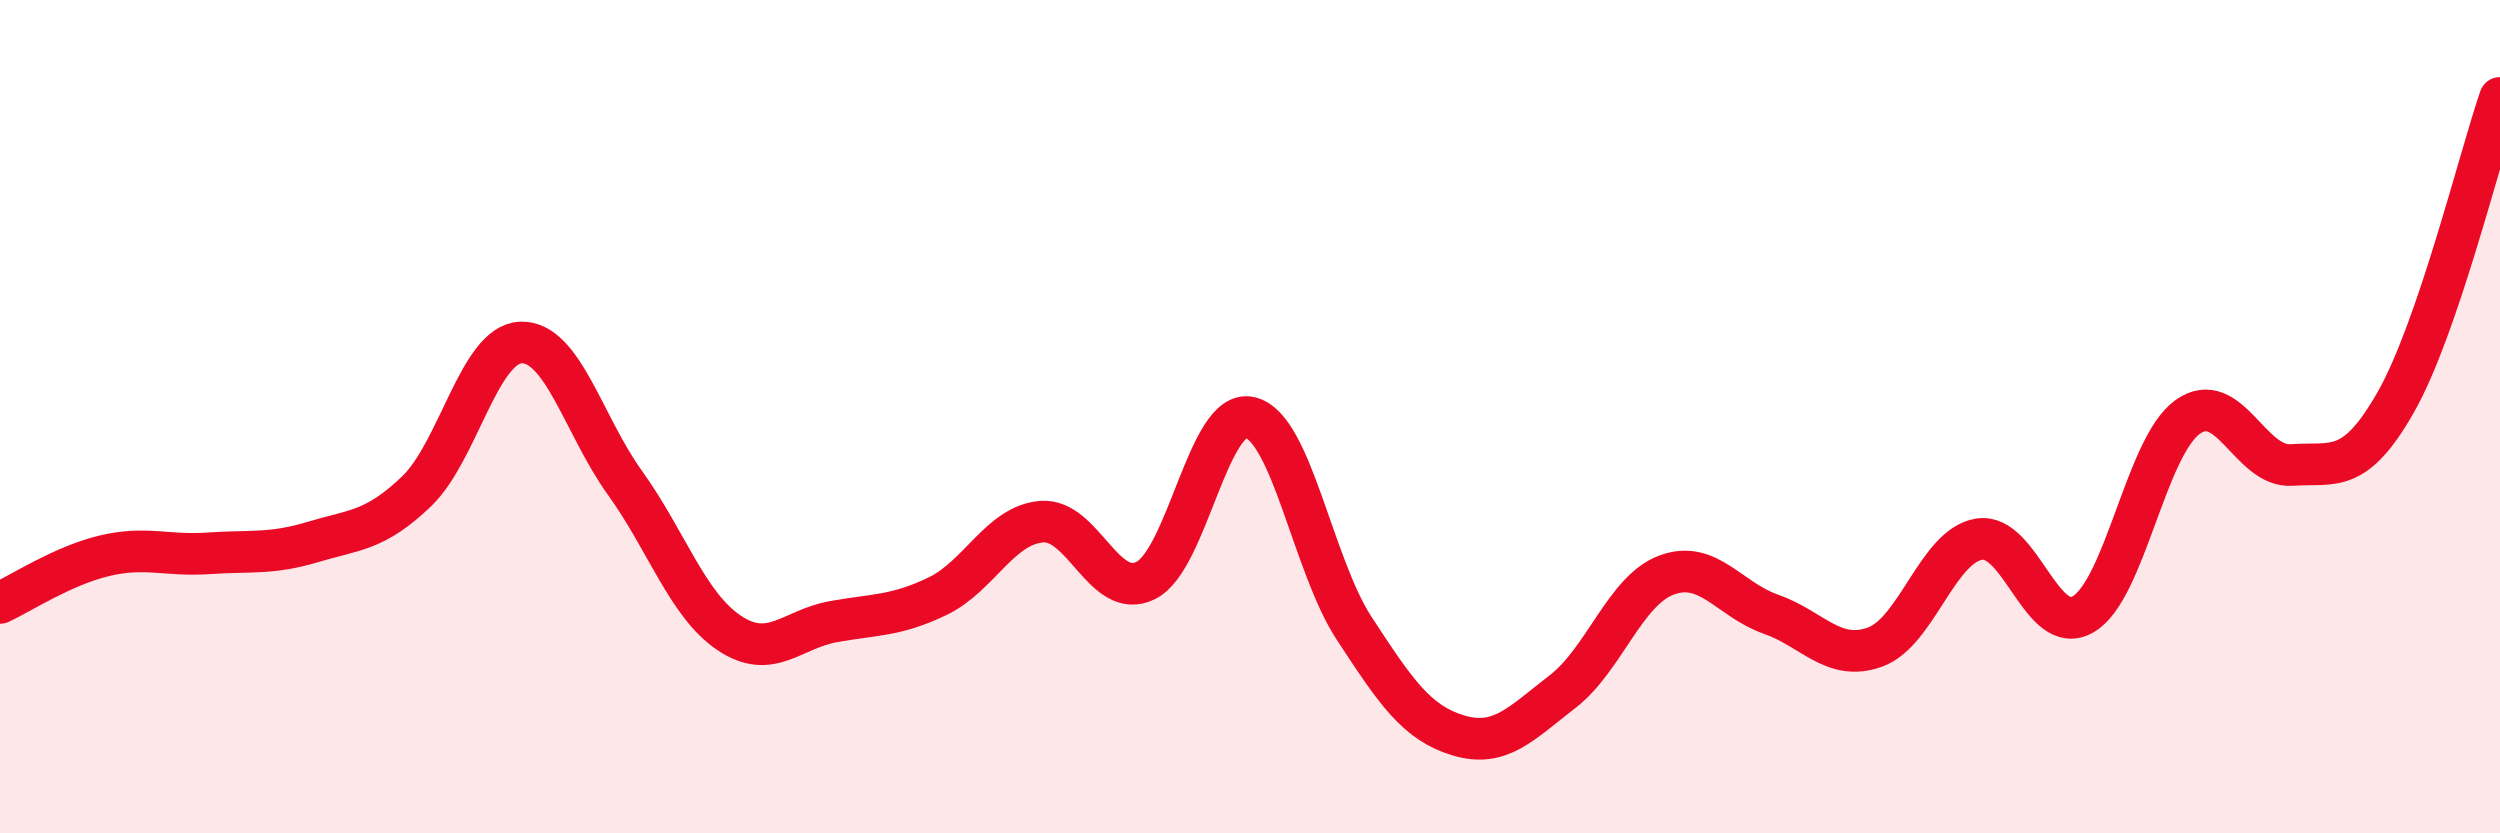 
    <svg width="60" height="20" viewBox="0 0 60 20" xmlns="http://www.w3.org/2000/svg">
      <path
        d="M 0,14.47 C 0.5,14.24 1.5,13.58 2.5,13.34 C 3.5,13.1 4,13.35 5,13.28 C 6,13.21 6.5,13.31 7.5,13.01 C 8.5,12.71 9,12.75 10,11.79 C 11,10.83 11.5,8.26 12.5,8.22 C 13.5,8.18 14,10.2 15,11.59 C 16,12.98 16.5,14.52 17.5,15.19 C 18.5,15.86 19,15.1 20,14.92 C 21,14.74 21.5,14.79 22.5,14.31 C 23.5,13.83 24,12.6 25,12.52 C 26,12.44 26.5,14.43 27.5,13.93 C 28.5,13.43 29,9.79 30,10.02 C 31,10.25 31.5,13.55 32.5,15.08 C 33.5,16.61 34,17.35 35,17.65 C 36,17.95 36.5,17.37 37.5,16.6 C 38.5,15.83 39,14.17 40,13.8 C 41,13.43 41.5,14.39 42.5,14.74 C 43.5,15.09 44,15.89 45,15.53 C 46,15.17 46.5,13.1 47.5,12.94 C 48.5,12.78 49,15.33 50,14.74 C 51,14.15 51.5,10.73 52.5,10.01 C 53.5,9.29 54,11.23 55,11.16 C 56,11.09 56.5,11.41 57.5,9.65 C 58.5,7.89 59.5,3.81 60,2.35L60 20L0 20Z"
        fill="#EB0A25"
        opacity="0.1"
        stroke-linecap="round"
        stroke-linejoin="round"
      />
      <path
        d="M 0,14.47 C 0.5,14.24 1.5,13.58 2.5,13.34 C 3.5,13.1 4,13.35 5,13.28 C 6,13.21 6.5,13.31 7.5,13.01 C 8.5,12.71 9,12.75 10,11.79 C 11,10.83 11.5,8.26 12.5,8.22 C 13.5,8.18 14,10.2 15,11.59 C 16,12.98 16.5,14.52 17.5,15.19 C 18.5,15.86 19,15.1 20,14.92 C 21,14.74 21.5,14.79 22.5,14.31 C 23.5,13.83 24,12.6 25,12.52 C 26,12.44 26.5,14.43 27.5,13.93 C 28.5,13.43 29,9.79 30,10.02 C 31,10.25 31.5,13.55 32.5,15.08 C 33.5,16.61 34,17.35 35,17.65 C 36,17.95 36.5,17.37 37.5,16.6 C 38.5,15.83 39,14.17 40,13.8 C 41,13.43 41.5,14.39 42.5,14.74 C 43.5,15.09 44,15.89 45,15.53 C 46,15.17 46.5,13.1 47.5,12.94 C 48.5,12.78 49,15.33 50,14.74 C 51,14.15 51.5,10.73 52.5,10.01 C 53.5,9.29 54,11.23 55,11.16 C 56,11.09 56.5,11.41 57.5,9.65 C 58.5,7.89 59.5,3.81 60,2.35"
        stroke="#EB0A25"
        stroke-width="1"
        fill="none"
        stroke-linecap="round"
        stroke-linejoin="round"
      />
    </svg>
  